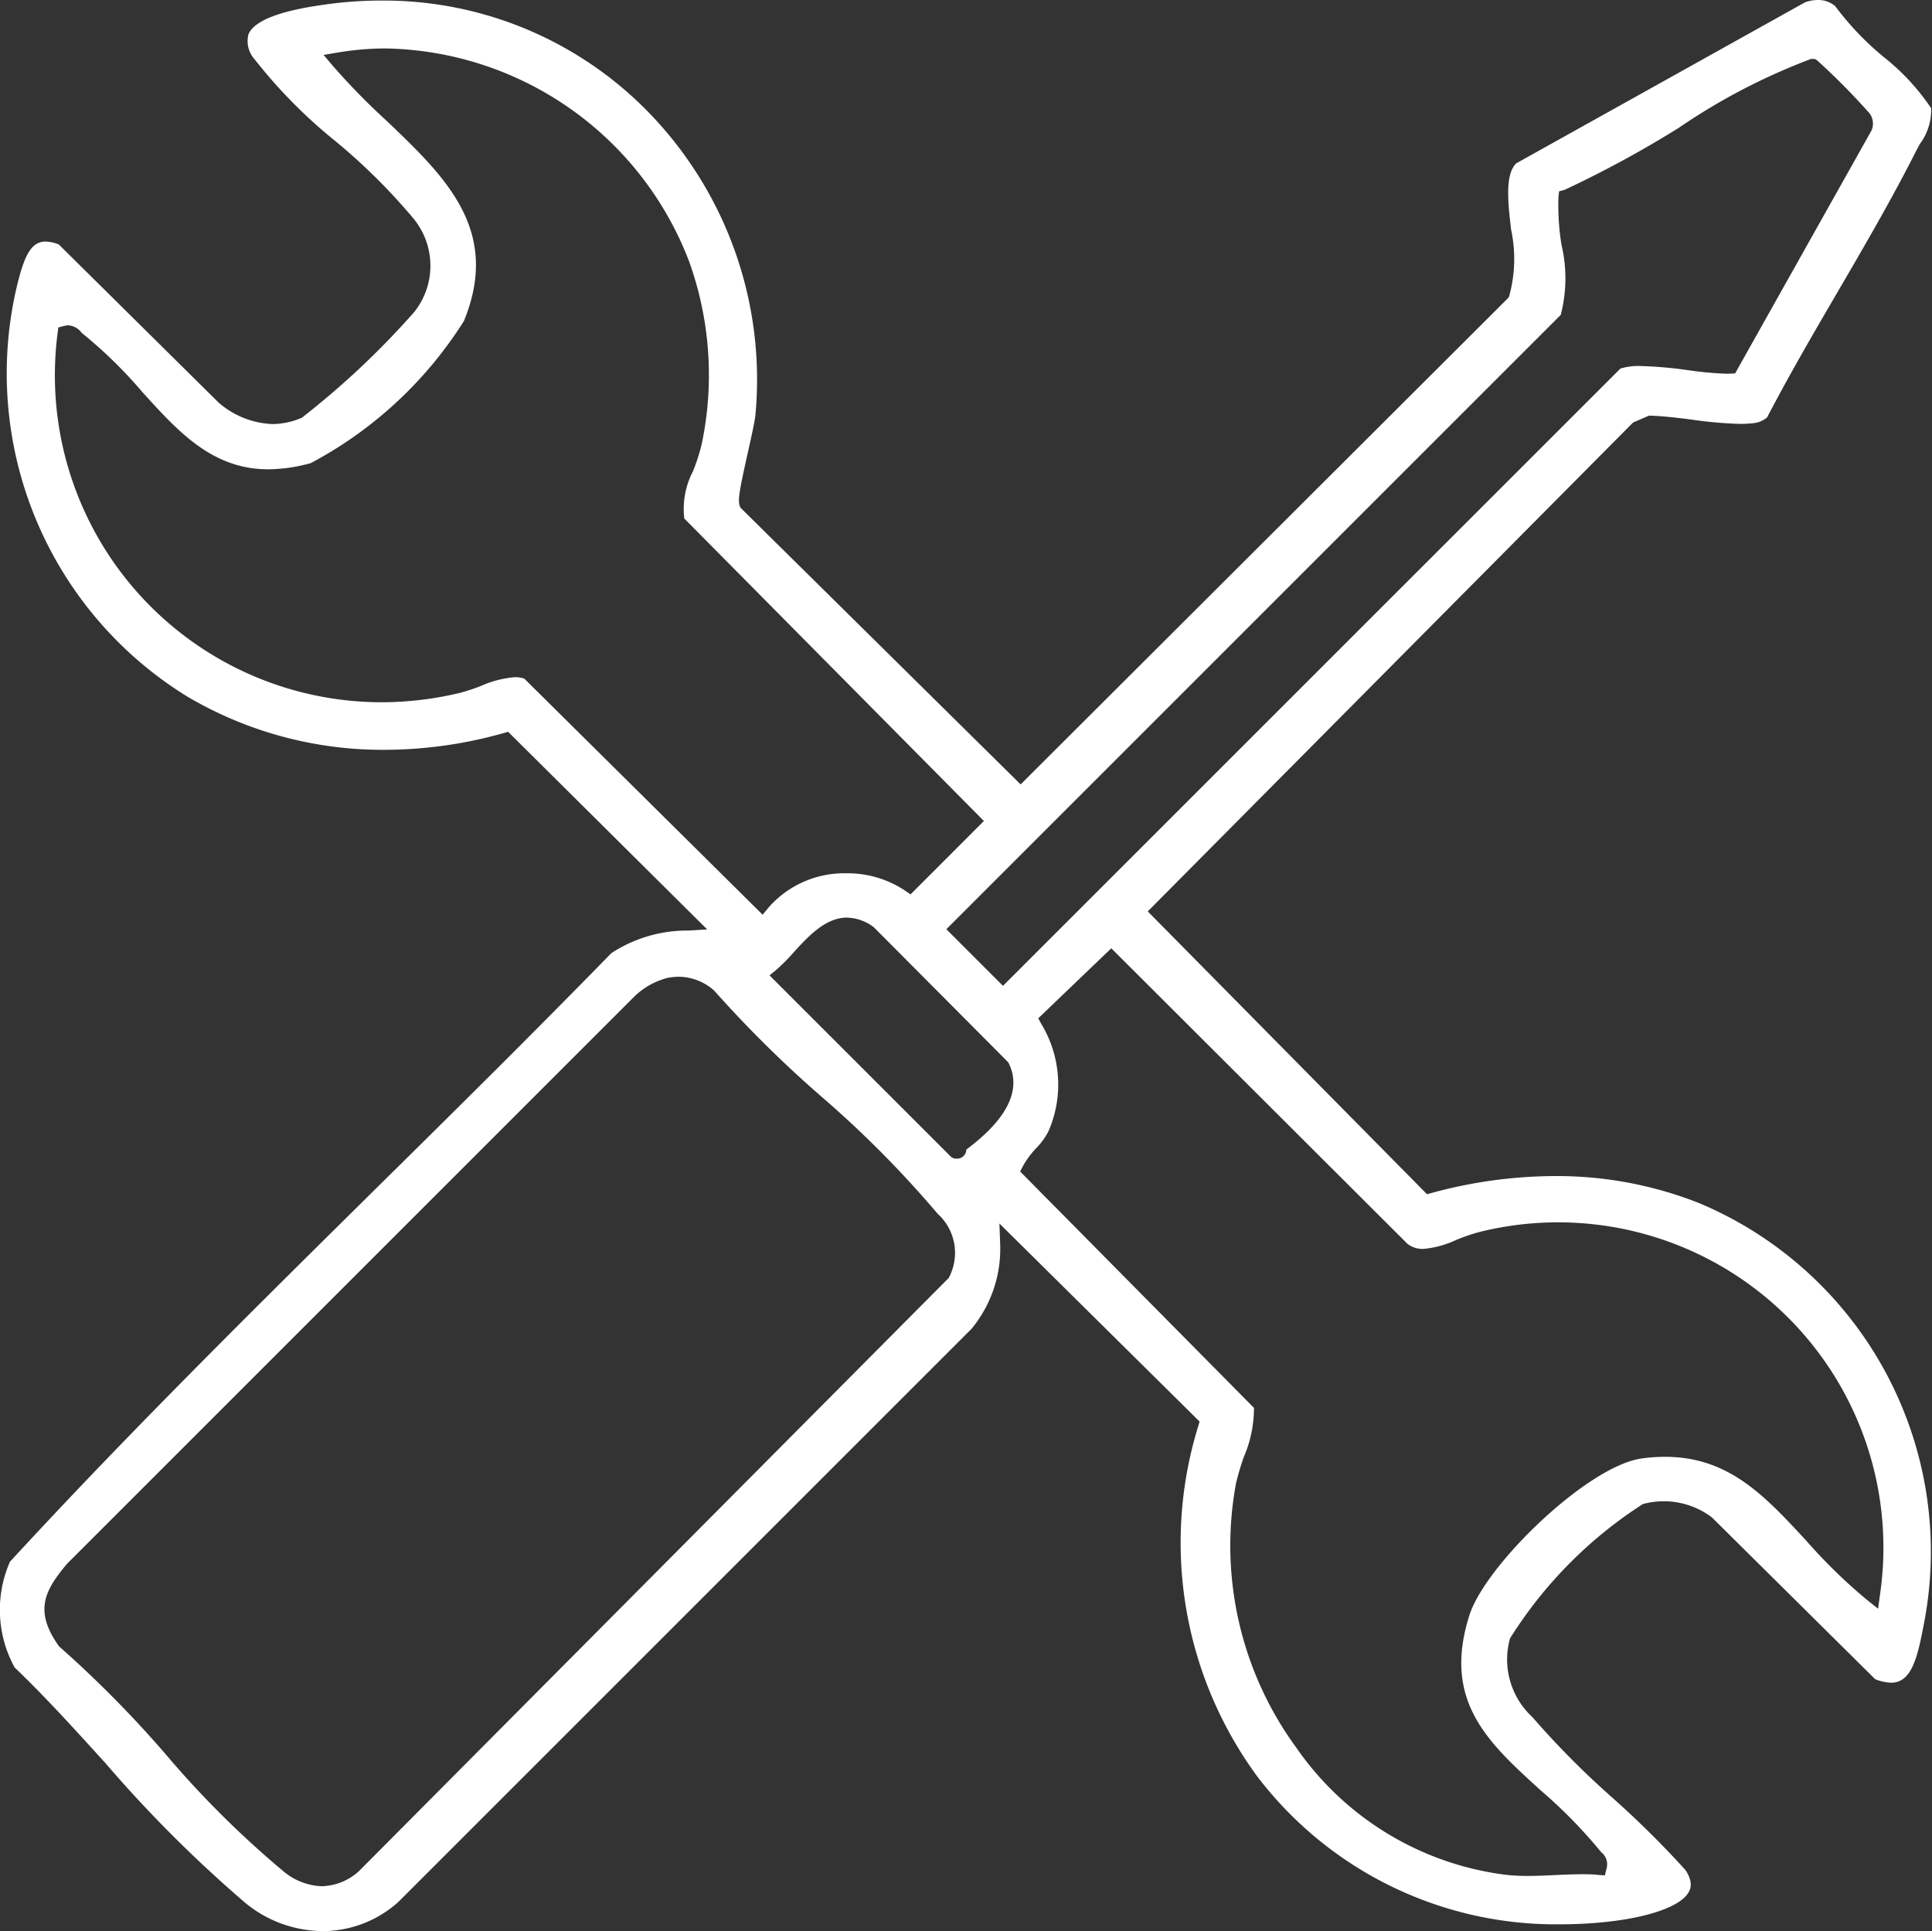 <svg xmlns="http://www.w3.org/2000/svg" xmlns:xlink="http://www.w3.org/1999/xlink" width="44.967" height="44.951" viewBox="0 0 44.967 44.951"><rect x="0" y="0" width="44.967" height="44.951" fill="#333333" stroke="none"/><defs><clipPath id="clip-path"><rect id="Rectangle_93" data-name="Rectangle 93" width="44.967" height="44.951" fill="#fff"></rect></clipPath></defs><g id="Group_201" data-name="Group 201" clip-path="url(#clip-path)"><path id="Path_78" data-name="Path 78" d="M7.506,44.951A2.857,2.857,0,0,1,5.716,44.3a30.224,30.224,0,0,1-3.257-3.253c-.731-.805-1.421-1.566-2.119-2.233a2.789,2.789,0,0,1-.108-2.461c2.749-2.988,5.7-5.9,8.553-8.721,1.8-1.775,3.654-3.61,5.444-5.445a3.223,3.223,0,0,1,1.8-.526l.431-.026-4.633-4.6-.108.03a10.232,10.232,0,0,1-2.763.389,8.941,8.941,0,0,1-4.589-1.235A8.834,8.834,0,0,1,.4,6.633c.162-.655.315-1.01.659-1.01a.883.883,0,0,1,.309.067L5.088,9.371a2.028,2.028,0,0,0,1.251.5,1.757,1.757,0,0,0,.686-.147A19.235,19.235,0,0,0,9.644,7.26a1.73,1.73,0,0,0-.043-2.2A13.955,13.955,0,0,0,7.8,3.28a11.766,11.766,0,0,1-1.874-1.9.63.63,0,0,1-.14-.59c.2-.447,1.29-.611,1.7-.673A9.391,9.391,0,0,1,8.877.013a8.6,8.6,0,0,1,6.389,2.782,8.924,8.924,0,0,1,2.318,6.848c-.012.148-.095.519-.175.877-.2.894-.244,1.137-.187,1.267l.015.033,6.518,6.439L35.111,6.928l.015-.034A3.271,3.271,0,0,0,35.17,5.34c-.072-.623-.145-1.268.117-1.536L42.012.054a.9.9,0,0,1,.3-.054.609.609,0,0,1,.4.14,6.718,6.718,0,0,0,1.135,1.19,5.234,5.234,0,0,1,1.1,1.189,1.329,1.329,0,0,1-.262.832c-.038.071-.076.14-.11.207-.557,1.1-1.195,2.193-1.811,3.249-.552.946-1.122,1.923-1.635,2.909a.578.578,0,0,1-.311.133,2.579,2.579,0,0,1-.323.018,9.737,9.737,0,0,1-1.124-.1c-.34-.043-.66-.082-.951-.091h-.043l-.367.159L26.714,21.215l6.5,6.584.109-.03a10.955,10.955,0,0,1,2.862-.393,9,9,0,0,1,3.376.635,8.8,8.8,0,0,1,5.2,9.877c-.139.726-.283,1.281-.743,1.281a1.053,1.053,0,0,1-.375-.083l-3.8-3.766a1.859,1.859,0,0,0-1.606-.309,10.077,10.077,0,0,0-3.092,3.128,1.825,1.825,0,0,0,.523,1.833,20.039,20.039,0,0,0,1.87,1.883,22.31,22.31,0,0,1,1.694,1.679c.184.282.108.439.082.491-.17.351-.974.63-2.1.729-.3.026-.6.039-.887.039a8.732,8.732,0,0,1-7.063-3.44A9.189,9.189,0,0,1,27.888,33.2l.032-.11L23.261,28.48l.018.489a2.921,2.921,0,0,1-.668,1.964L9.268,44.276a2.644,2.644,0,0,1-1.762.676m8.31-22.216a1.569,1.569,0,0,0-.272.025,1.733,1.733,0,0,0-.787.443L1.561,36.4c-.5.6-.793,1.083-.185,1.925a26,26,0,0,1,2.488,2.519A22.547,22.547,0,0,0,6.6,43.562a1.469,1.469,0,0,0,.891.345,1.334,1.334,0,0,0,.863-.351L22.085,29.744l.014-.032a1.226,1.226,0,0,0-.275-1.458A24.62,24.62,0,0,0,19.1,25.51a27.354,27.354,0,0,1-2.477-2.451,1.261,1.261,0,0,0-.811-.323M29.186,32.772a2.864,2.864,0,0,1-.236,1.142,5.863,5.863,0,0,0-.183.619,7.969,7.969,0,0,0,1.414,6.162,6.985,6.985,0,0,0,4.867,2.946,4.558,4.558,0,0,0,.512.026c.209,0,.423-.01.638-.02s.418-.019.622-.019c.125,0,.249,0,.369.014l.164.013.039-.159a.356.356,0,0,0-.126-.383,11.408,11.408,0,0,0-1.406-1.437C34.63,40.558,33.566,39.594,34.2,37.6c.374-1.175,2.757-3.48,4.013-3.651a3.965,3.965,0,0,1,.539-.038c1.485,0,2.324.909,3.295,1.96a12.542,12.542,0,0,0,1.4,1.365l.265.211.046-.336a7.572,7.572,0,0,0-9.333-8.431,4.388,4.388,0,0,0-.533.183,2.267,2.267,0,0,1-.767.209.588.588,0,0,1-.36-.112l-6.9-6.886-1.7,1.63.07.129A2.723,2.723,0,0,1,24.4,26.34a1.66,1.66,0,0,1-.28.384,2.086,2.086,0,0,0-.312.421l-.064.125Zm-9.47-11.413c-.5,0-.894.428-1.236.8a4.294,4.294,0,0,1-.405.41l-.164.135,4.237,4.237.071.03.057,0a.216.216,0,0,0,.215-.211c.438-.334,1.438-1.138.976-2.032L20.34,21.586a1.07,1.07,0,0,0-.624-.226M42.155,1.371a14.447,14.447,0,0,0-3.084,1.606,25.223,25.223,0,0,1-2.655,1.442l-.129.035-.014.133A5.694,5.694,0,0,0,36.344,5.7a3.392,3.392,0,0,1-.018,1.63l-14.3,14.3,1.318,1.318L37.715,8.579a1.456,1.456,0,0,1,.49-.058,9.694,9.694,0,0,1,1.114.1,8.14,8.14,0,0,0,.874.079l.191-.007L43.56,3.036a.4.4,0,0,0-.049-.4,15.768,15.768,0,0,0-1.218-1.231l-.048-.031ZM17.75,21.292l.135-.164a2.344,2.344,0,0,1,1.814-.8,2.417,2.417,0,0,1,1.361.4l.133.091L22.9,19.111,15.927,12.07a1.878,1.878,0,0,1,.2-1.095,4.432,4.432,0,0,0,.207-.646,7.812,7.812,0,0,0-.3-4.257A7.707,7.707,0,0,0,8.989,1.128a6.763,6.763,0,0,0-1.125.094l-.333.056.218.258A15.91,15.91,0,0,0,8.985,2.8c1.378,1.313,2.68,2.553,1.813,4.672a9.448,9.448,0,0,1-3.566,3.309,3.815,3.815,0,0,1-.988.143c-1.307,0-2.1-.88-2.943-1.812A10.611,10.611,0,0,0,1.9,7.747a.413.413,0,0,0-.309-.173H1.567l-.082.014-.127.034-.017.13a7.612,7.612,0,0,0,7.534,8.595,7.9,7.9,0,0,0,1.829-.218,4.556,4.556,0,0,0,.5-.166,2.412,2.412,0,0,1,.781-.2.676.676,0,0,1,.217.033Z" transform="translate(0 0)" fill="#fff"></path></g></svg>